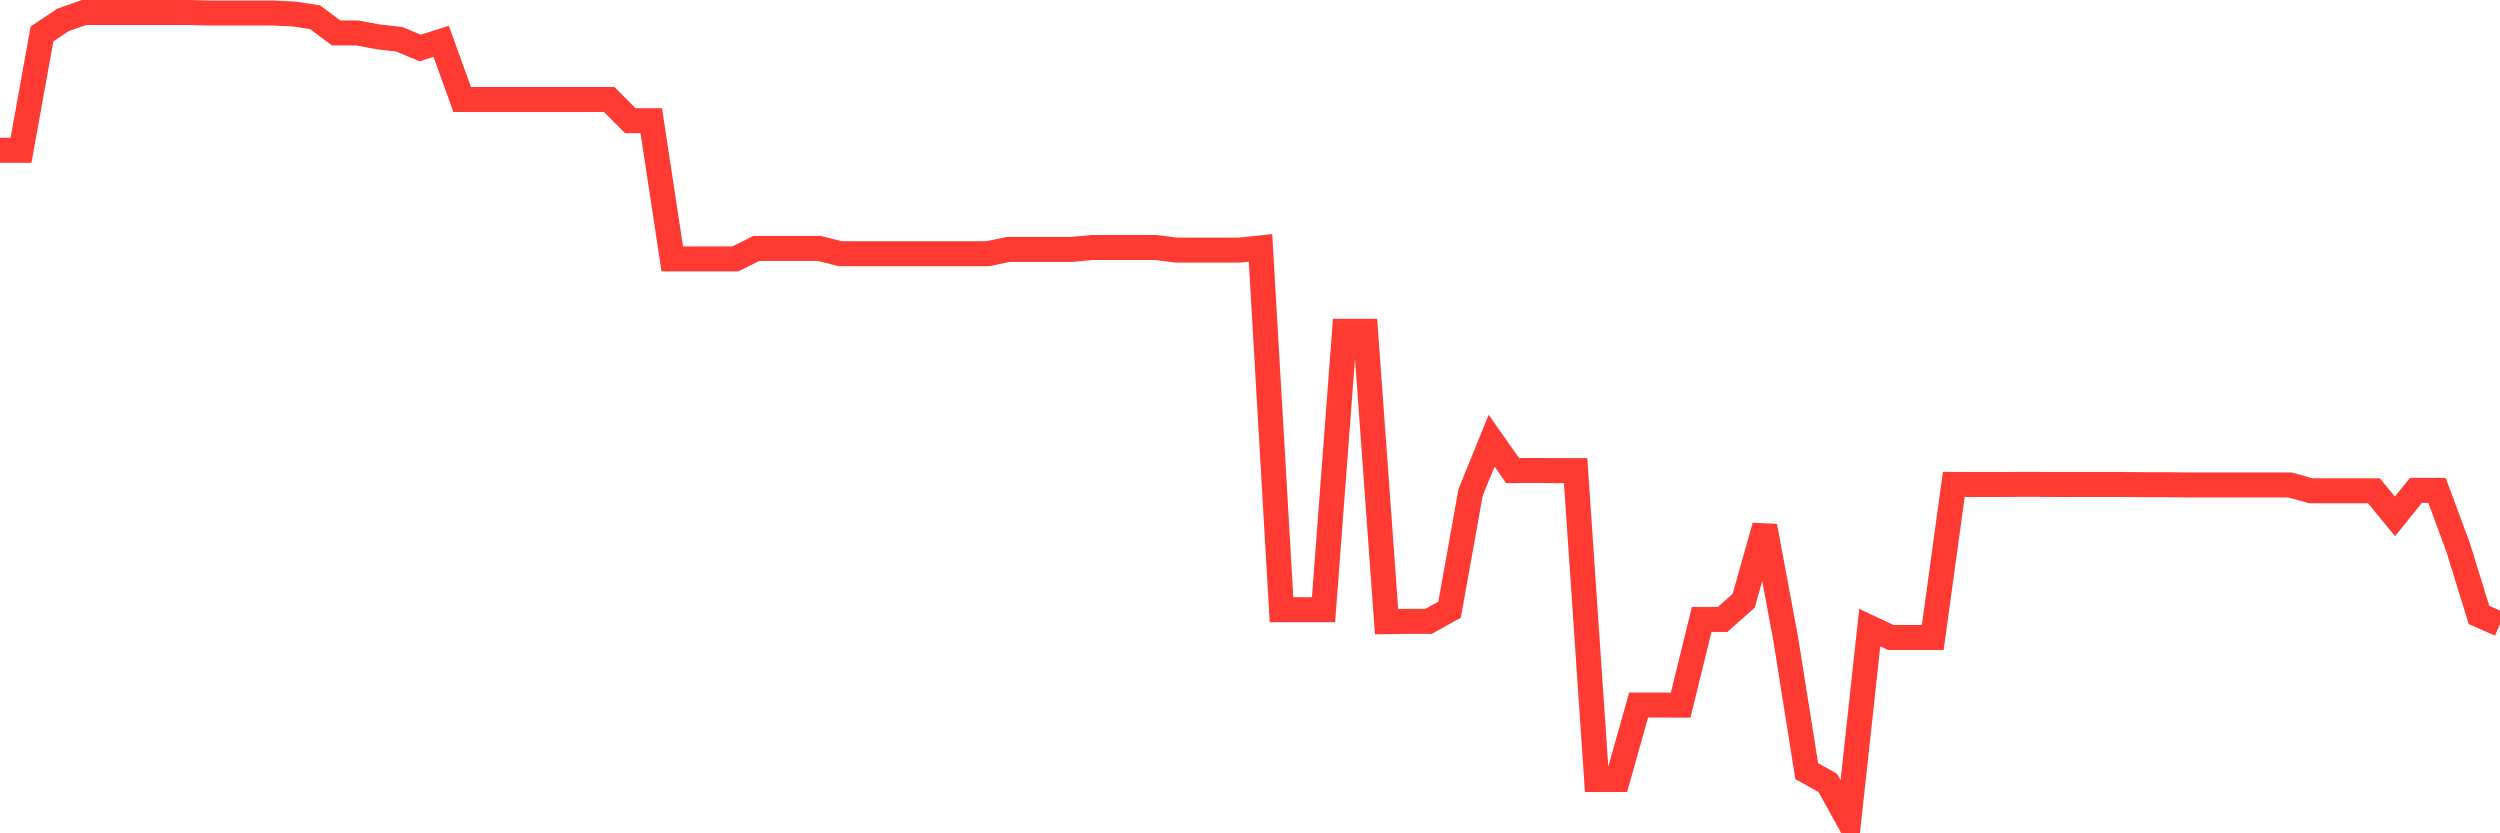 <svg
  xmlns="http://www.w3.org/2000/svg"
  xmlns:xlink="http://www.w3.org/1999/xlink"
  width="120"
  height="40"
  viewBox="0 0 120 40"
  preserveAspectRatio="none"
>
  <polyline
    points="0,7.215 1.008,7.215 2.017,1.629 3.025,0.954 4.034,0.6 5.042,0.6 6.05,0.6 7.059,0.6 8.067,0.6 9.076,0.6 10.084,0.627 11.092,0.627 12.101,0.627 13.109,0.627 14.118,0.673 15.126,0.827 16.134,1.582 17.143,1.582 18.151,1.769 19.16,1.883 20.168,2.304 21.176,1.983 22.185,4.776 23.193,4.776 24.202,4.776 25.21,4.776 26.218,4.776 27.227,4.776 28.235,4.776 29.244,4.776 30.252,5.792 31.261,5.792 32.269,12.426 33.277,12.426 34.286,12.426 35.294,12.426 36.303,11.925 37.311,11.925 38.319,11.925 39.328,11.925 40.336,12.179 41.345,12.179 42.353,12.179 43.361,12.179 44.37,12.179 45.378,12.179 46.387,12.179 47.395,12.179 48.403,11.972 49.412,11.972 50.42,11.972 51.429,11.972 52.437,11.879 53.445,11.879 54.454,11.879 55.462,11.879 56.471,12.005 57.479,12.005 58.487,12.005 59.496,12.005 60.504,11.899 61.513,29.264 62.521,29.264 63.529,29.264 64.538,15.901 65.546,15.901 66.555,29.839 67.563,29.825 68.571,29.825 69.58,29.264 70.588,23.638 71.597,21.153 72.605,22.589 73.613,22.582 74.622,22.589 75.63,22.589 76.639,37.416 77.647,37.416 78.655,33.841 79.664,33.841 80.672,33.848 81.681,29.732 82.689,29.732 83.697,28.836 84.706,25.255 85.714,30.667 86.723,37.015 87.731,37.576 88.739,39.4 89.748,30.126 90.756,30.6 91.765,30.6 92.773,30.6 93.782,23.251 94.79,23.257 95.798,23.257 96.807,23.251 97.815,23.251 98.824,23.257 99.832,23.257 100.84,23.257 101.849,23.257 102.857,23.264 103.866,23.264 104.874,23.277 105.882,23.277 106.891,23.277 107.899,23.277 108.908,23.277 109.916,23.277 110.924,23.558 111.933,23.558 112.941,23.558 113.95,23.558 114.958,24.787 115.966,23.538 116.975,23.538 117.983,26.251 118.992,29.518 120,29.959"
    fill="none"
    stroke="#ff3a33"
    stroke-width="1.2"
  >
  </polyline>
</svg>
